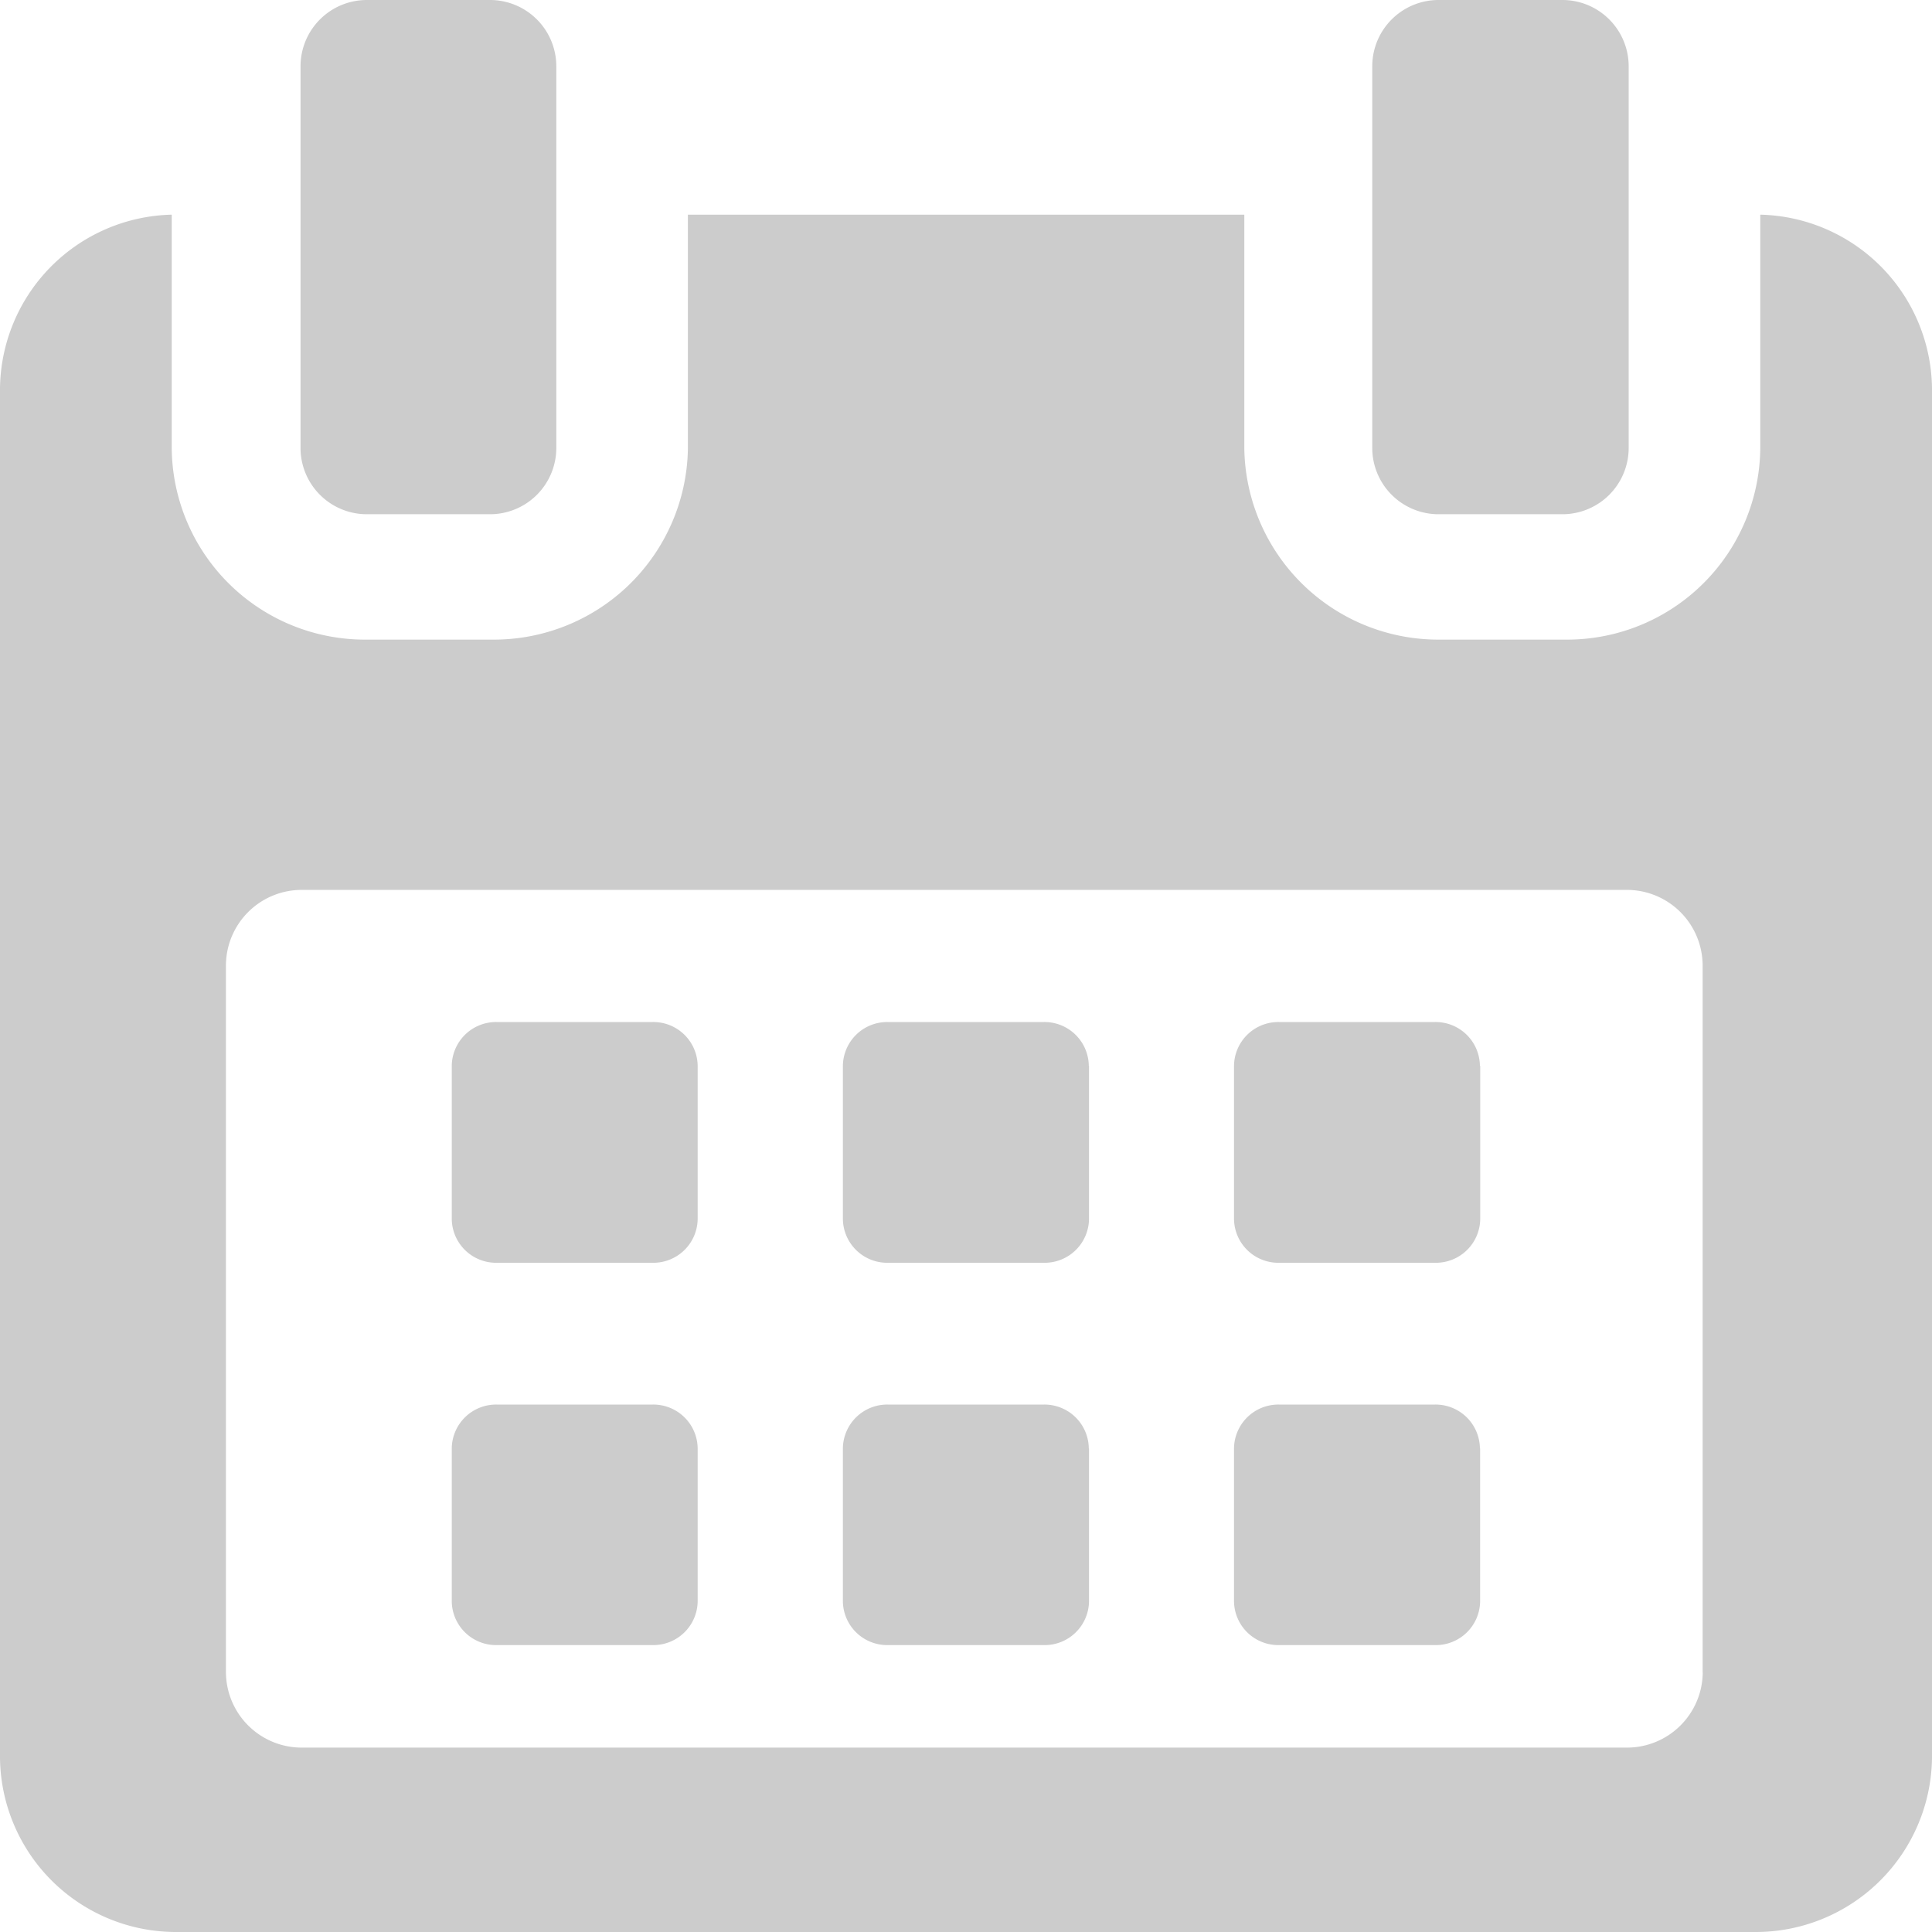 <svg xmlns="http://www.w3.org/2000/svg" width="18" height="18" viewBox="0 0 18 18">
<defs>
    <style>
      .cls-1 {
        fill-rule: evenodd;
        opacity: 0.2;
      }
    </style>
  </defs>
  <path id="Forma_1_copy_3" data-name="Forma 1 copy 3" class="cls-1" d="M6.5,9.93a0.413,0.413,0,0,0-.418-0.408H4.627a0.413,0.413,0,0,0-.418.408v1.426a0.413,0.413,0,0,0,.418.409H6.085A0.413,0.413,0,0,0,6.5,11.356V9.93h0Zm3.644,0a0.413,0.413,0,0,0-.417-0.408H8.271a0.413,0.413,0,0,0-.418.408v1.426a0.413,0.413,0,0,0,.418.409H9.729a0.413,0.413,0,0,0,.417-0.409V9.93Zm3.644,0a0.413,0.413,0,0,0-.418-0.408H11.915a0.413,0.413,0,0,0-.418.408v1.426a0.413,0.413,0,0,0,.418.409h1.458a0.413,0.413,0,0,0,.418-0.409V9.93ZM6.5,13.494a0.413,0.413,0,0,0-.418-0.408H4.627a0.413,0.413,0,0,0-.418.408v1.425a0.413,0.413,0,0,0,.418.408H6.085A0.413,0.413,0,0,0,6.5,14.919V13.494h0Zm3.644,0a0.413,0.413,0,0,0-.417-0.408H8.271a0.413,0.413,0,0,0-.418.408v1.425a0.413,0.413,0,0,0,.418.408H9.729a0.413,0.413,0,0,0,.417-0.408V13.494Zm3.644,0a0.413,0.413,0,0,0-.417-0.408H11.915a0.413,0.413,0,0,0-.418.408v1.425a0.413,0.413,0,0,0,.418.408h1.458a0.413,0.413,0,0,0,.417-0.408V13.494h0ZM16.4,2V4.182a1.8,1.8,0,0,1-1.823,1.777h-1.15a1.808,1.808,0,0,1-1.834-1.777V2H6.409V4.182A1.808,1.808,0,0,1,4.575,5.959H3.425A1.8,1.8,0,0,1,1.6,4.182V2A1.638,1.638,0,0,0,0,3.616V16.377A1.64,1.64,0,0,0,1.65,18h14.7A1.642,1.642,0,0,0,18,16.377V3.616A1.638,1.638,0,0,0,16.4,2ZM15.864,15.582a0.706,0.706,0,0,1-.713.7H2.818a0.706,0.706,0,0,1-.713-0.7V8.991a0.706,0.706,0,0,1,.713-0.7H15.15a0.706,0.706,0,0,1,.713.7v6.591h0ZM3.421,4.791H4.558a0.618,0.618,0,0,0,.625-0.611V0.611A0.618,0.618,0,0,0,4.558,0H3.421A0.618,0.618,0,0,0,2.8.611v3.57A0.618,0.618,0,0,0,3.421,4.791Zm9.99,0h1.138a0.618,0.618,0,0,0,.625-0.611V0.611A0.618,0.618,0,0,0,14.548,0H13.41a0.618,0.618,0,0,0-.625.611v3.57A0.618,0.618,0,0,0,13.41,4.791Z"/>
</svg>
